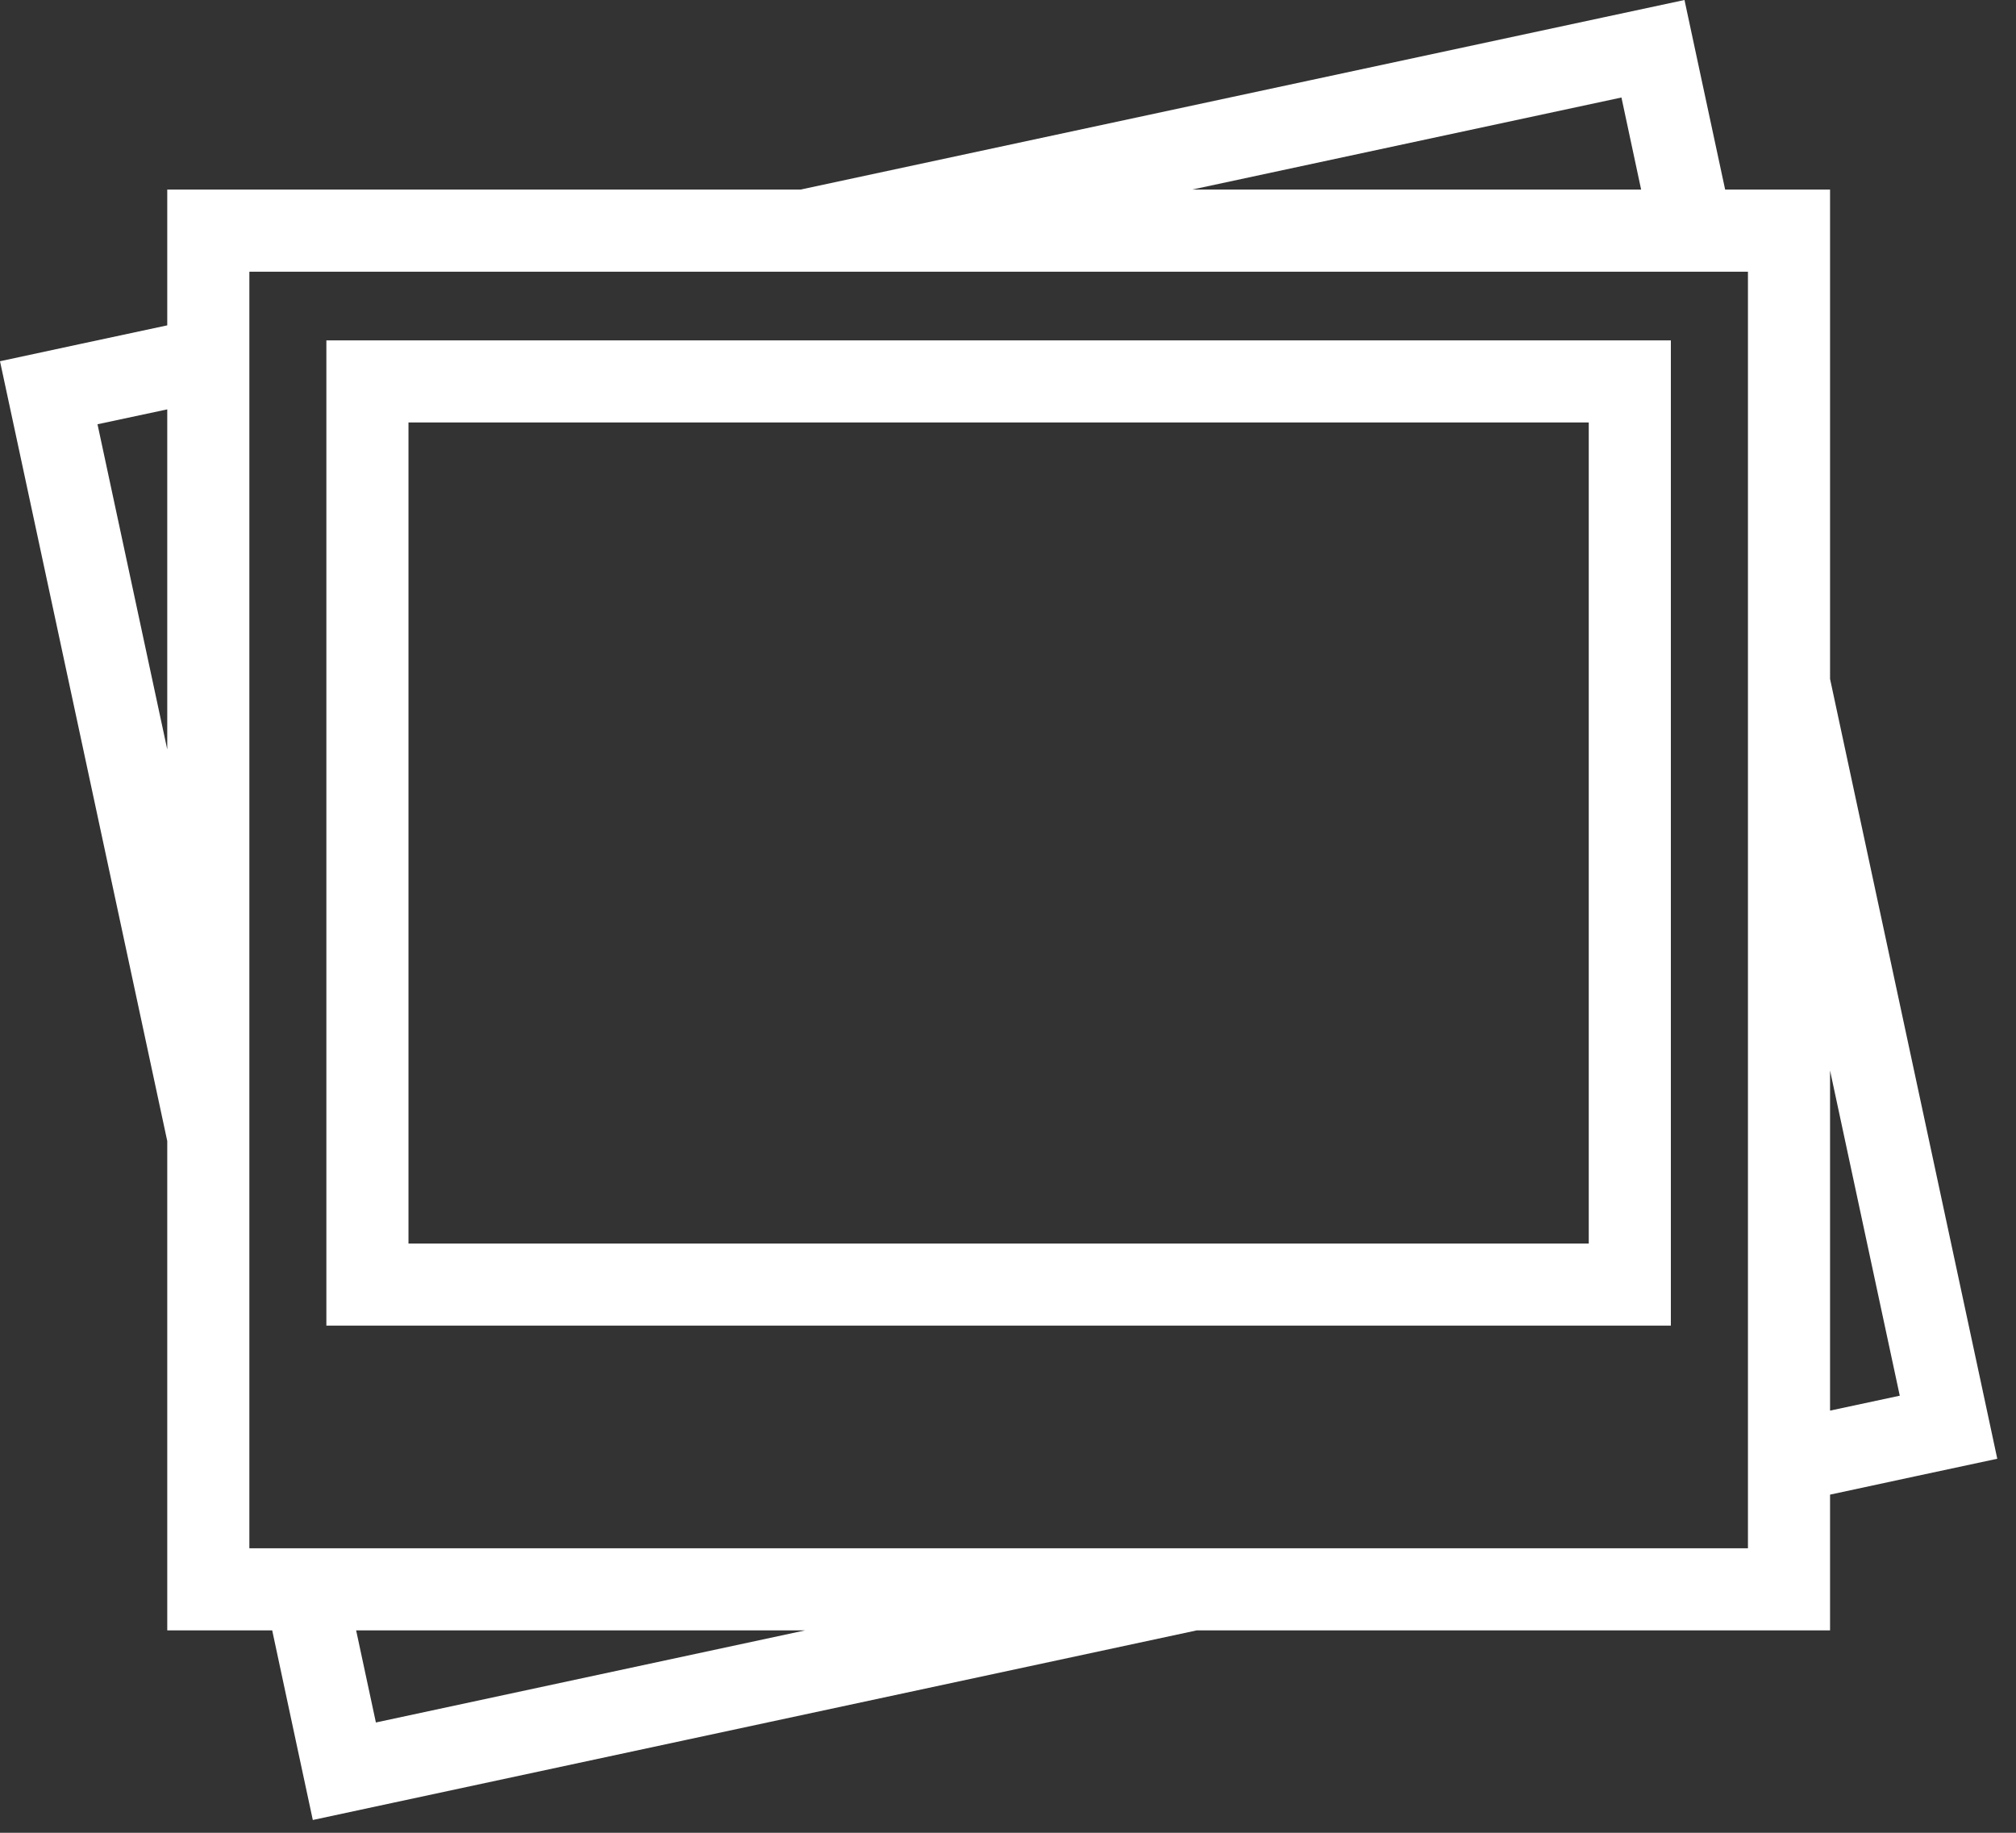 <?xml version="1.0" encoding="UTF-8"?>
<svg width="55px" height="50px" viewBox="0 0 55 50" version="1.1" xmlns="http://www.w3.org/2000/svg" xmlns:xlink="http://www.w3.org/1999/xlink">
    <rect x="0" y="0" width="55" height="50" fill="#333333" stroke="none"/>
    <!-- Generator: Sketch 53.2 (72643) - https://sketchapp.com -->
    <title>Group 3</title>
    <desc>Created with Sketch.</desc>
    <g id="Page-1" stroke="none" stroke-width="1" fill="none" fill-rule="evenodd">
        <g id="Bermuda-Pink_Family" transform="translate(-687, -6557)" fill="#FFFFFF">
            <g id="Slideshow" transform="translate(0, 6013)">
                <g id="View-Gallery" transform="translate(510, 528)">
                    <g id="Camera-Icon" transform="translate(26, 16)">
                        <g id="Group-3" transform="translate(151, 0)">
                            <path d="M45.956,-8.17124146e-14 L43.767,0.469 L21.839,5.172 L6.803,5.172 L4.563,5.172 L4.563,7.412 L4.563,8.876 L2.19,9.384 L1.91846539e-13,9.855 L0.47,12.044 L4.563,31.129 L4.563,42.239 L4.563,44.478 L6.803,44.478 L7.426,44.478 L8.064,47.46 L8.534,49.651 L10.724,49.181 L32.651,44.478 L47.688,44.478 L49.927,44.478 L49.927,42.239 L49.927,40.775 L52.298,40.265 L54.489,39.796 L54.02,37.605 L49.927,18.521 L49.927,7.412 L49.927,5.172 L47.688,5.172 L47.065,5.172 L46.425,2.19 L45.956,-8.17124146e-14 Z M44.236,2.66 L44.773,5.172 L32.522,5.172 L44.236,2.66 Z M6.803,42.239 L47.687,42.239 L47.687,7.412 L6.803,7.412 L6.803,42.239 Z M2.66,11.574 L4.563,11.168 L4.563,20.446 L2.66,11.574 Z M49.927,29.204 L51.829,38.076 L49.927,38.483 L49.927,29.204 Z M9.716,44.478 L21.967,44.478 L10.255,46.991 L9.716,44.478 Z" id="Fill-1"></path>
                            <path d="M11.144,33.925 L43.344,33.925 L43.344,11.525 L11.144,11.525 L11.144,33.925 Z M43.344,36.164 L45.584,36.164 L45.584,33.925 L45.584,11.525 L45.584,9.286 L43.344,9.286 L11.144,9.286 L8.904,9.286 L8.904,11.525 L8.904,33.925 L8.904,36.164 L11.144,36.164 L43.344,36.164 Z" id="Fill-2"></path>
                        </g>
                    </g>
                </g>
            </g>
        </g>
    </g>
</svg>